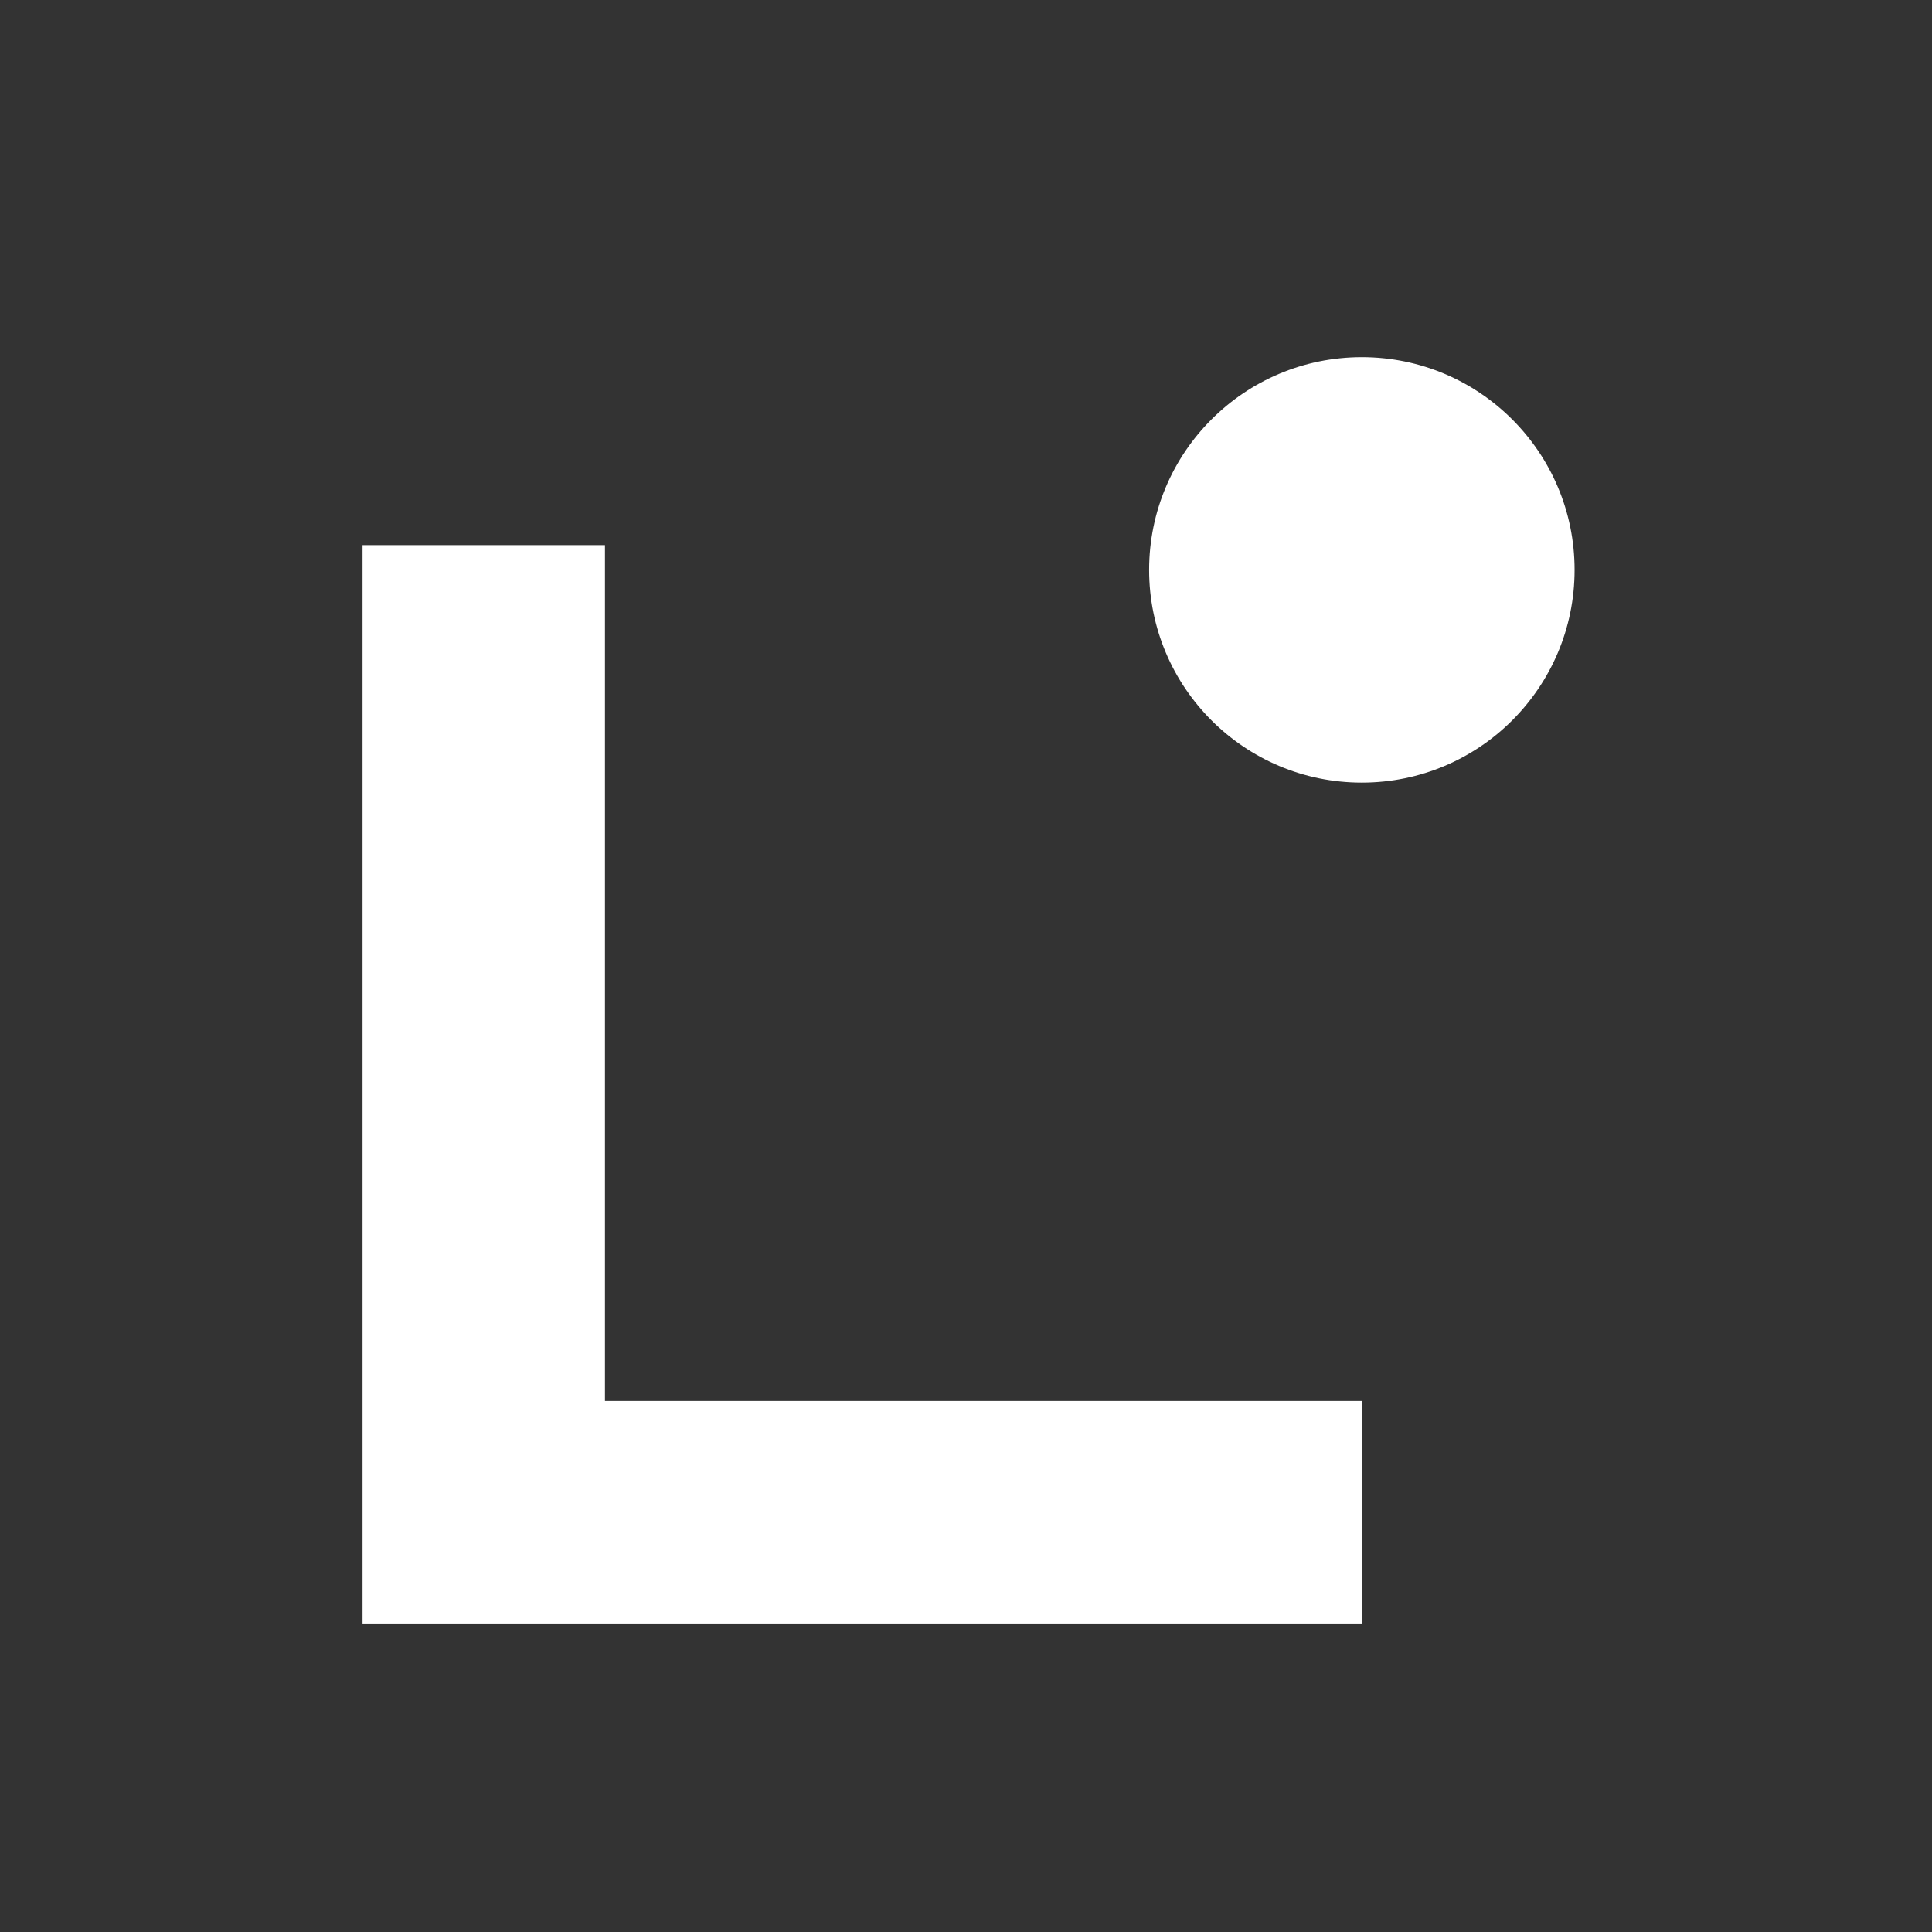 <svg width="200" height="200" viewBox="0 0 200 200" fill="none" xmlns="http://www.w3.org/2000/svg">
<rect x="0" y="0" width="200" height="200" fill="#333333" stroke="none"/>
<path fill-rule="evenodd" clip-rule="evenodd" d="M140.979 81.017C153.141 81.017 163 71.157 163 58.995C163 46.833 153.141 36.974 140.979 36.974C128.817 36.974 118.957 46.833 118.957 58.995C118.957 71.157 128.817 81.017 140.979 81.017ZM37.531 56.434H62.625V145.031H140.98V168.077H37.531V56.434Z" fill="white"/>
</svg>
